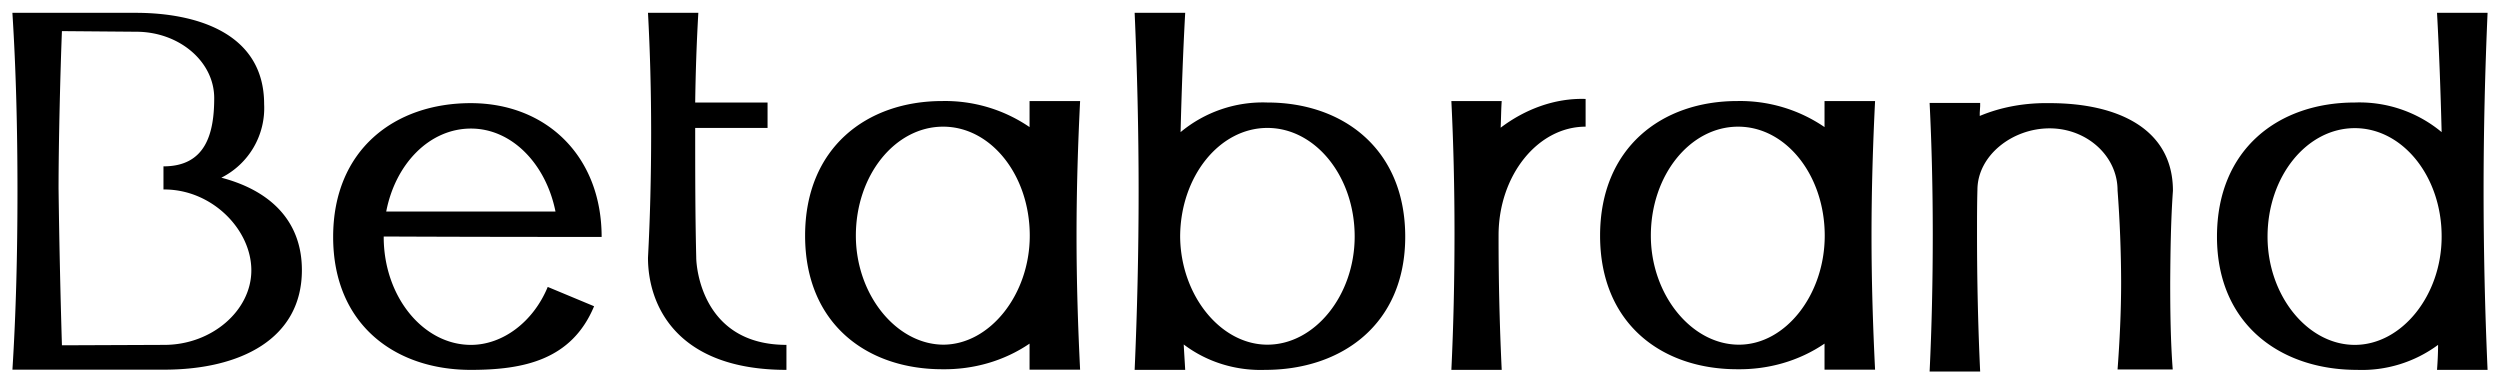<svg viewBox="0 0 168 25" xmlns:xlink="http://www.w3.org/1999/xlink" width="168" height="25" fill="none" xmlns="http://www.w3.org/2000/svg"><path d="M14.875 11.941a5.236 5.236 0 0 0 2.875-4.94c0-4.84-4.652-6.139-8.627-6.139H.835v.029c.24 3.782.339 7.762.339 11.94 0 4.22-.1 8.242-.339 12.01H11.04c5.103 0 9.247-2.06 9.247-6.69 0-3.387-2.227-5.377-5.412-6.21ZM4.162 2.091l4.99.042c2.875 0 5.243 1.99 5.243 4.46 0 2.441-.606 4.586-3.41 4.586v1.553H3.935c0-3.091.113-7.72.226-10.642Zm6.878 21.085-6.878.028c-.099-3.26-.183-7.043-.226-10.472h7.104c3.214 0 5.85 2.696 5.85 5.434 0 2.71-2.664 5.01-5.85 5.01ZM31.649 23.176c-3.214 0-5.864-3.246-5.864-7.254v-.029c6.385.028 11.262.028 14.645.028 0-5.433-3.721-8.99-8.796-8.99-5.102 0-9.246 3.12-9.246 8.99 0 5.872 4.144 8.934 9.246 8.934 3.524 0 6.78-.649 8.289-4.276l-3.115-1.298c-.973 2.357-3.03 3.895-5.16 3.895Zm0-14.537c2.734 0 5.032 2.357 5.68 5.575H25.954c.62-3.218 2.918-5.575 5.695-5.575ZM46.787 17.305c-.07-2.908-.07-5.787-.07-8.708h4.863V6.889h-4.863c.028-2.06.099-4.079.211-6.027h-3.383c.141 2.611.212 5.279.212 8.087 0 2.908-.07 5.688-.212 8.37 0 3.218 1.946 7.536 9.304 7.536v-1.68c-5.681 0-6.062-5.25-6.062-5.87ZM72.583 6.79h-3.397v1.75a10.052 10.052 0 0 0-5.864-1.75c-5.075 0-9.219 3.133-9.219 9.047 0 5.913 4.144 8.976 9.219 8.976 2.086.028 4.144-.55 5.864-1.722v1.75h3.397c-.141-2.85-.24-5.843-.24-9.018 0-3.176.099-6.182.24-9.033ZM63.42 23.162c-3.185 0-5.906-3.36-5.906-7.325 0-4.065 2.636-7.325 5.864-7.325 3.228 0 5.822 3.274 5.822 7.325 0 3.952-2.679 7.325-5.822 7.325h.042ZM85.17 6.889a8.636 8.636 0 0 0-5.835 1.99c.07-2.78.169-5.448.31-8.017h-3.397c.169 3.867.267 7.847.267 11.997 0 4.15-.098 8.158-.267 11.996h3.397c-.029-.55-.07-1.129-.099-1.707 1.579 1.2 3.538 1.778 5.483 1.707 5.117 0 9.402-3.048 9.402-8.948s-4.186-9.018-9.26-9.018Zm0 16.273c-3.157 0-5.835-3.331-5.864-7.269v-.028c.029-4.008 2.636-7.268 5.864-7.268 3.228 0 5.864 3.26 5.864 7.296 0 3.952-2.678 7.269-5.864 7.269ZM100.844 8.582c.029-.62.029-1.2.071-1.792h-3.383c.14 2.851.211 5.772.211 8.878 0 3.16-.07 6.266-.211 9.187h3.383a186.209 186.209 0 0 1-.211-9.046c0-4.023 2.635-7.297 5.849-7.297V6.649c-2.058-.07-4.073.691-5.709 1.933ZM126.005 6.79h-3.397v1.75a10.05 10.05 0 0 0-5.864-1.75c-5.074 0-9.218 3.133-9.218 9.047 0 5.913 4.144 8.976 9.218 8.976 2.087.028 4.145-.55 5.864-1.722v1.75h3.397c-.141-2.85-.239-5.843-.239-9.018 0-3.176.098-6.182.239-9.033Zm-15.068 9.047c0-4.065 2.636-7.325 5.864-7.325 3.228 0 5.821 3.274 5.821 7.325 0 3.952-2.621 7.325-5.765 7.325-3.199 0-5.92-3.373-5.92-7.325ZM146.021 12.816c0-4.163-3.707-5.885-8.274-5.885-1.621-.028-3.228.24-4.708.861V7.58l.028-.451v-.212h-3.397c.141 2.823.212 5.787.212 8.835 0 3.204-.071 6.267-.212 9.216h3.397c-.14-2.963-.211-6.054-.211-9.286 0-1.002 0-1.962.028-2.964.028-2.273 2.34-4.093 4.849-4.093 2.509 0 4.567 1.863 4.567 4.163a85.7 85.7 0 0 1 .24 6.154c0 2.032-.099 3.994-.24 5.885h3.707c-.141-1.863-.169-3.825-.169-5.843.014-2.145.043-4.177.183-6.168ZM167.165.862h-3.397c.141 2.569.24 5.236.31 8.017a8.636 8.636 0 0 0-5.836-1.99c-5.116 0-9.261 3.119-9.261 9.018 0 5.9 4.286 8.948 9.402 8.948a8.6 8.6 0 0 0 5.455-1.68c0 .551-.028 1.13-.07 1.68h3.397a272.803 272.803 0 0 1-.268-11.996c0-4.15.099-8.13.268-11.997Zm-3.087 15.045c0 3.938-2.678 7.269-5.836 7.269-3.185 0-5.863-3.33-5.863-7.269 0-4.05 2.635-7.296 5.863-7.296 3.228 0 5.836 3.26 5.836 7.268v.028Z" fill="#000"></path></svg>